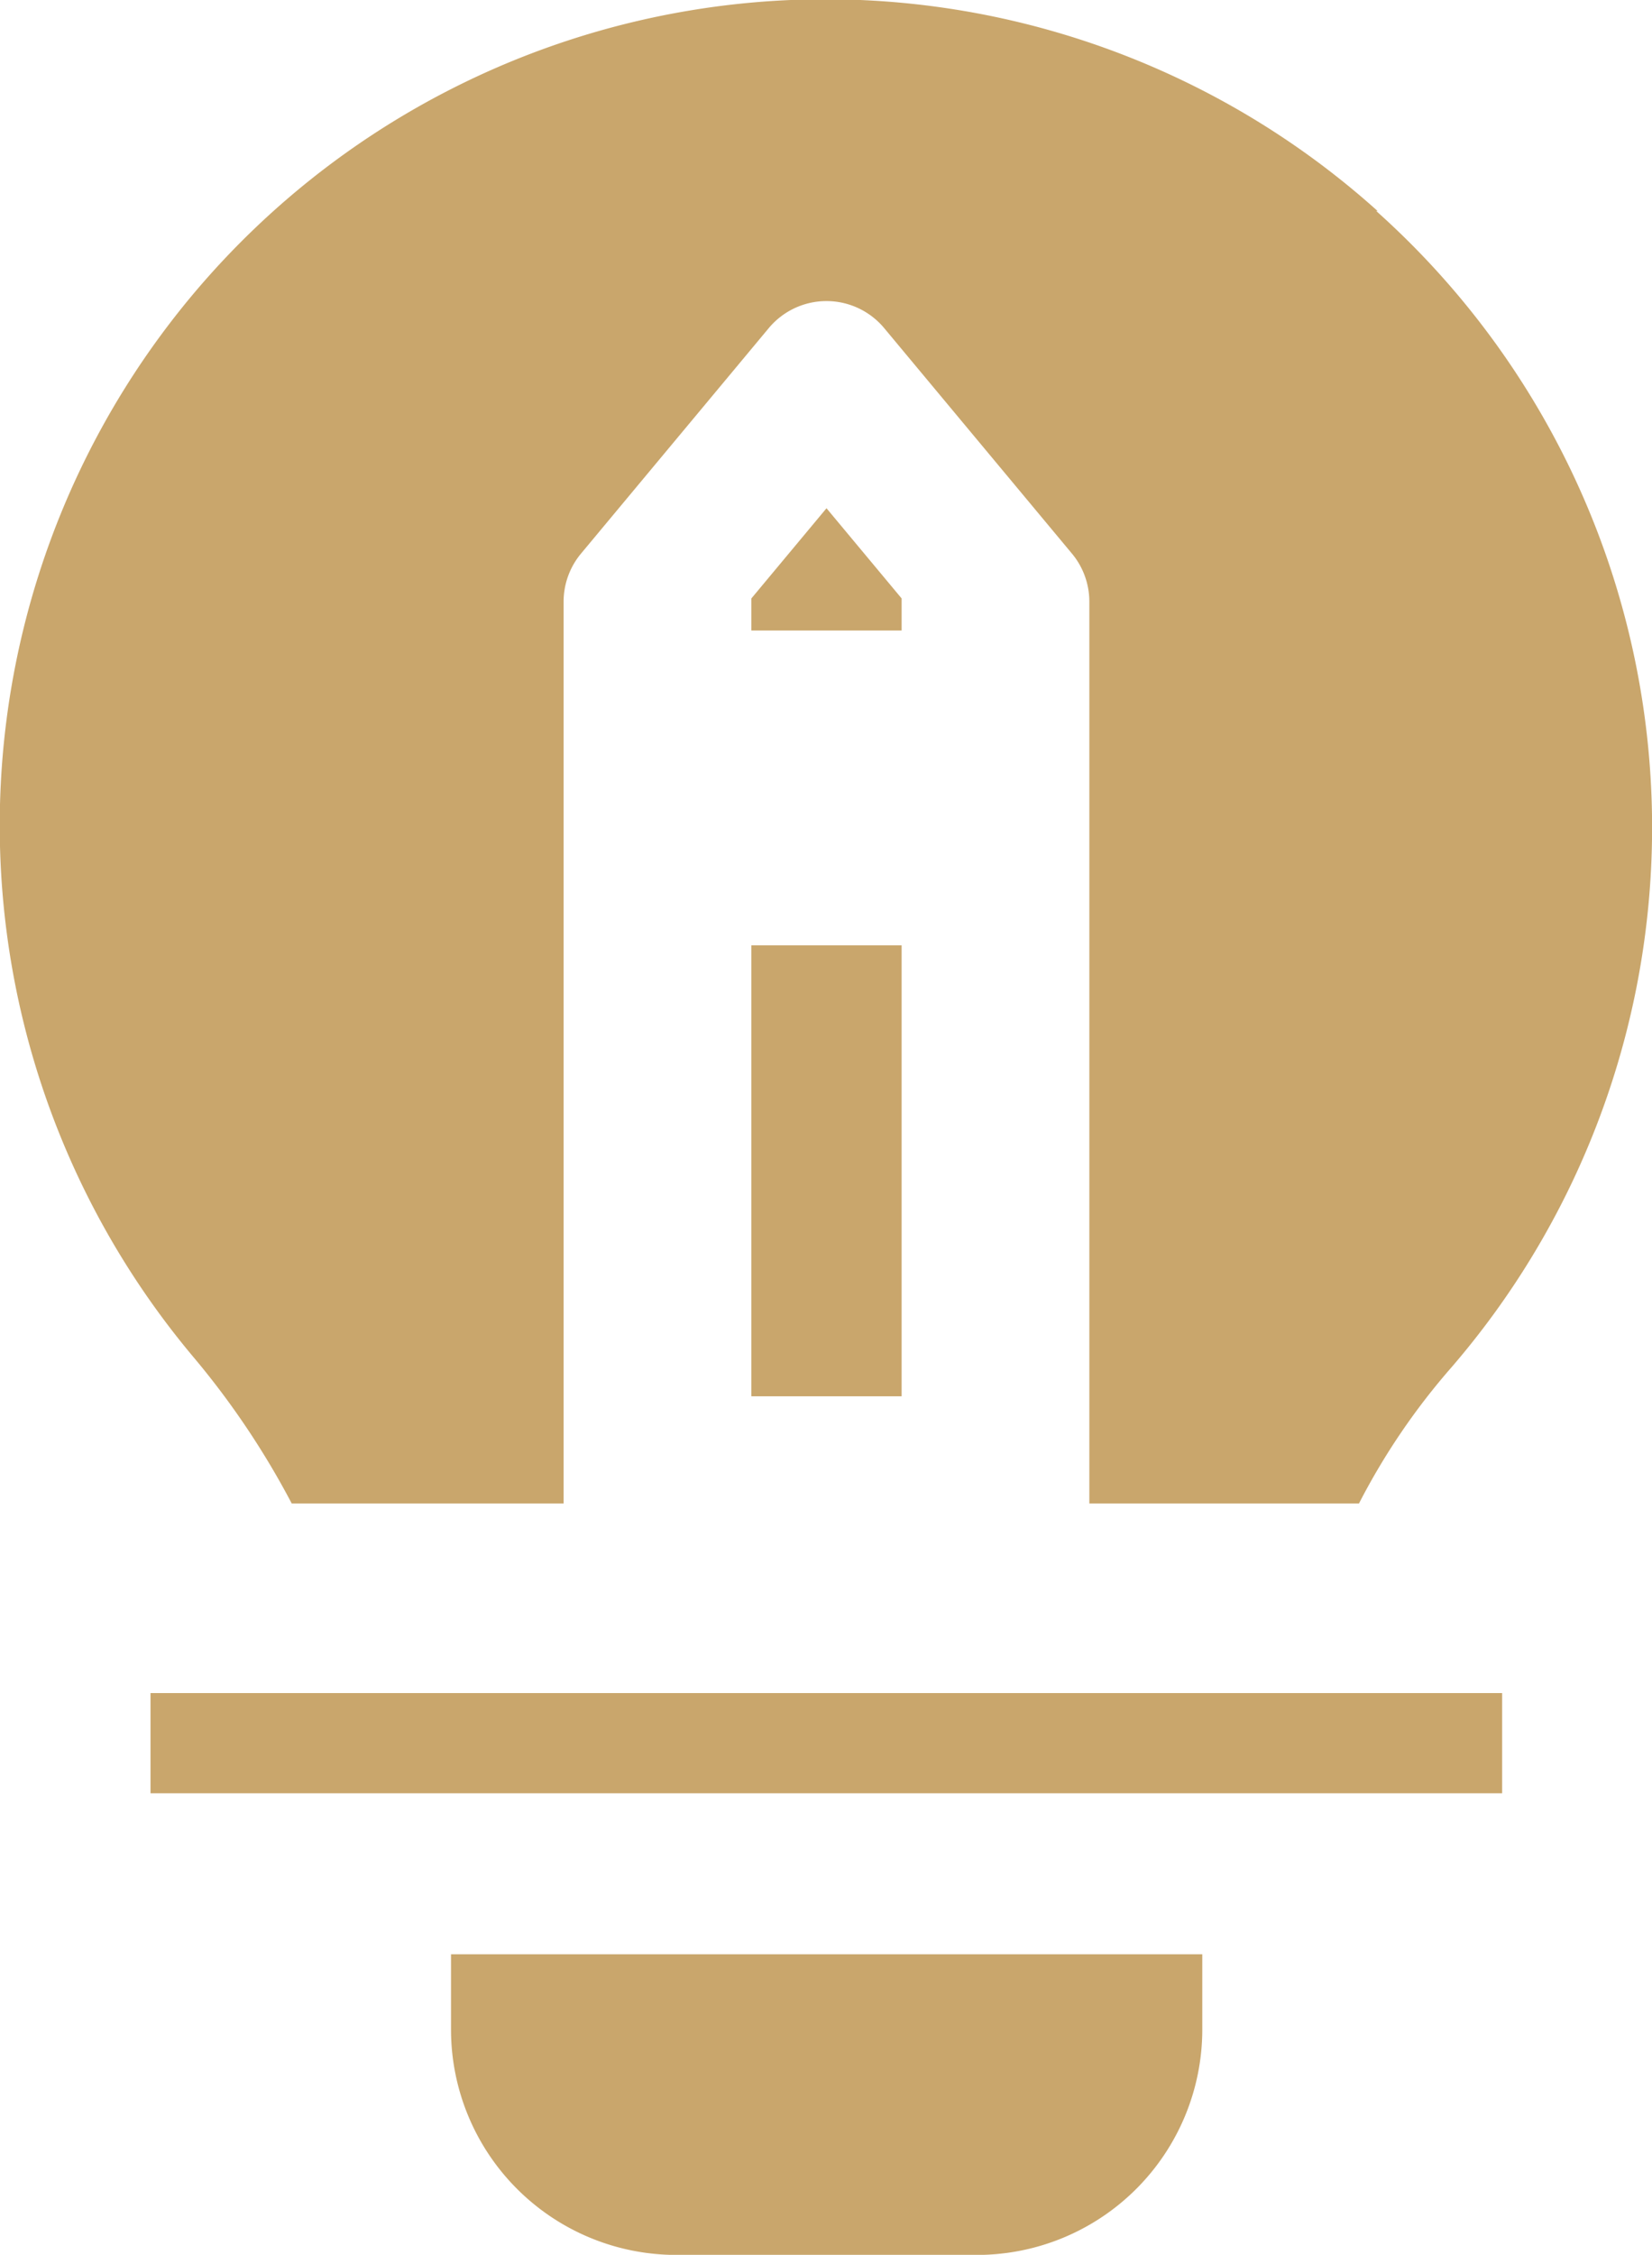 <svg xmlns="http://www.w3.org/2000/svg" width="32.984" height="45" viewBox="0 0 32.984 45"><defs><style>.a{fill:#c9a66c;}</style></defs><g transform="translate(-4.995 -0.989)"><path class="a" d="M17.5,9.36,16,7.56l-1.5,1.8V10h3Z" transform="translate(5.497 3.572)"/><rect class="a" width="3" height="9" transform="translate(19.997 19.855)"/><path class="a" d="M32.5,5.2A16.488,16.488,0,0,0,8.856,28.071a16.359,16.359,0,0,1,1.964,2.924h5.428V13a1.5,1.5,0,0,1,.345-.96l3.749-4.5a1.5,1.5,0,0,1,2.309,0l3.749,4.5a1.5,1.5,0,0,1,.345.96V30.995h5.383a13.5,13.5,0,0,1,1.844-2.714A16.494,16.494,0,0,0,32.473,5.2ZM14,41.491a4.5,4.5,0,0,0,4.5,4.5h6a4.5,4.5,0,0,0,4.5-4.5v-1.5H14Z" transform="translate(0)"/><rect class="a" width="26.987" height="2" transform="translate(8 34.778)"/></g></svg>